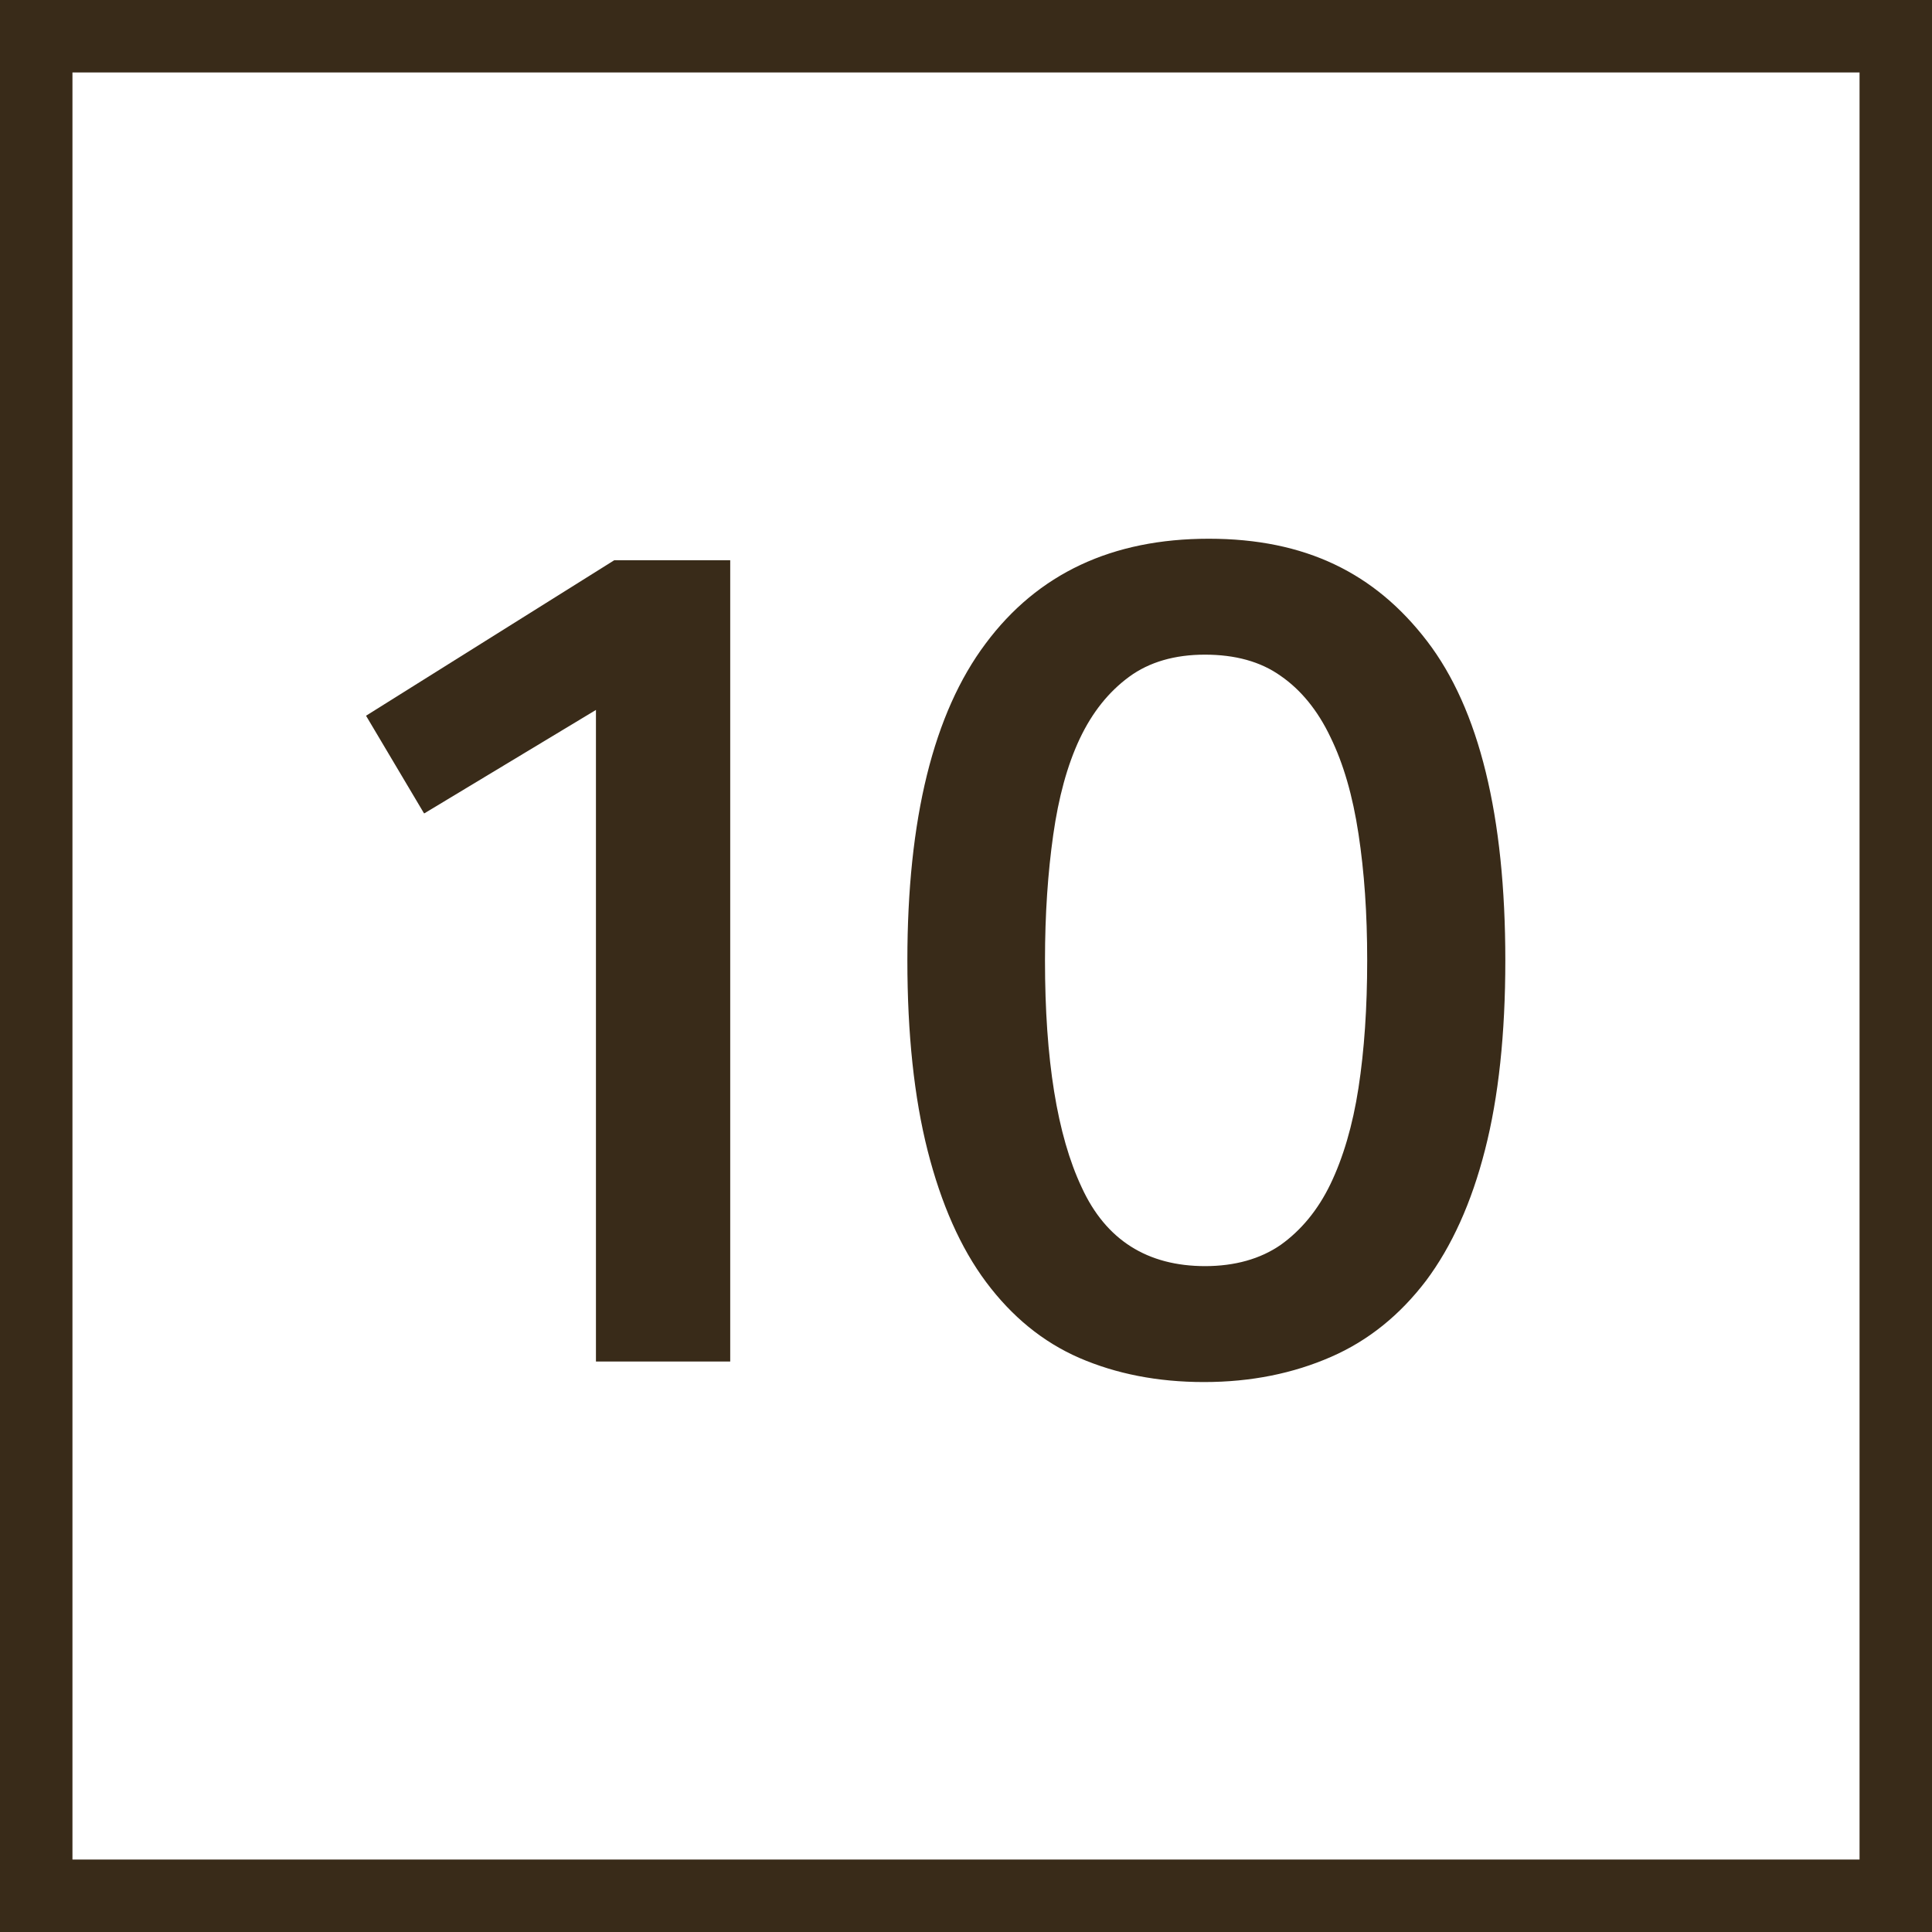 <svg width="26" height="26" viewBox="0 0 26 26" fill="none" xmlns="http://www.w3.org/2000/svg">
<g clip-path="url(#clip0_2056_89)">
<path d="M5.706 10.945L4.926 9.632L8.267 7.539H9.827V18.323H8.02V9.554L5.712 10.945H5.706Z" fill="#392B19"/>
<path d="M16.202 18.599C15.578 18.599 15.019 18.488 14.525 18.274C14.031 18.059 13.615 17.715 13.27 17.253C12.926 16.792 12.666 16.201 12.484 15.486C12.302 14.771 12.211 13.912 12.211 12.925C12.211 11.02 12.562 9.597 13.264 8.661C13.966 7.718 14.967 7.25 16.267 7.25C17.567 7.25 18.503 7.712 19.205 8.628C19.907 9.544 20.258 10.981 20.258 12.925C20.258 13.912 20.167 14.764 19.985 15.473C19.803 16.188 19.536 16.773 19.192 17.234C18.841 17.695 18.418 18.04 17.911 18.261C17.404 18.482 16.839 18.599 16.202 18.599ZM16.215 17.039C16.618 17.039 16.962 16.942 17.235 16.753C17.508 16.558 17.736 16.285 17.905 15.934C18.074 15.583 18.204 15.148 18.282 14.64C18.36 14.133 18.399 13.562 18.399 12.925C18.399 12.287 18.36 11.735 18.282 11.222C18.204 10.708 18.08 10.279 17.905 9.921C17.736 9.564 17.508 9.284 17.235 9.096C16.962 8.901 16.618 8.81 16.215 8.81C15.812 8.81 15.467 8.908 15.194 9.109C14.921 9.31 14.7 9.584 14.531 9.941C14.362 10.299 14.245 10.734 14.174 11.235C14.102 11.742 14.063 12.3 14.063 12.925C14.063 14.257 14.226 15.277 14.557 15.979C14.882 16.688 15.441 17.039 16.221 17.039H16.215Z" fill="#392B19"/>
<path d="M26 26H0V0H26V26ZM0.975 25.025H25.025V0.975H0.975V25.025Z" fill="#392B19"/>
</g>
<defs>
<clipPath id="clip0_2056_89">
<rect width="26" height="26" fill="white"/>
</clipPath>
</defs>
</svg>
